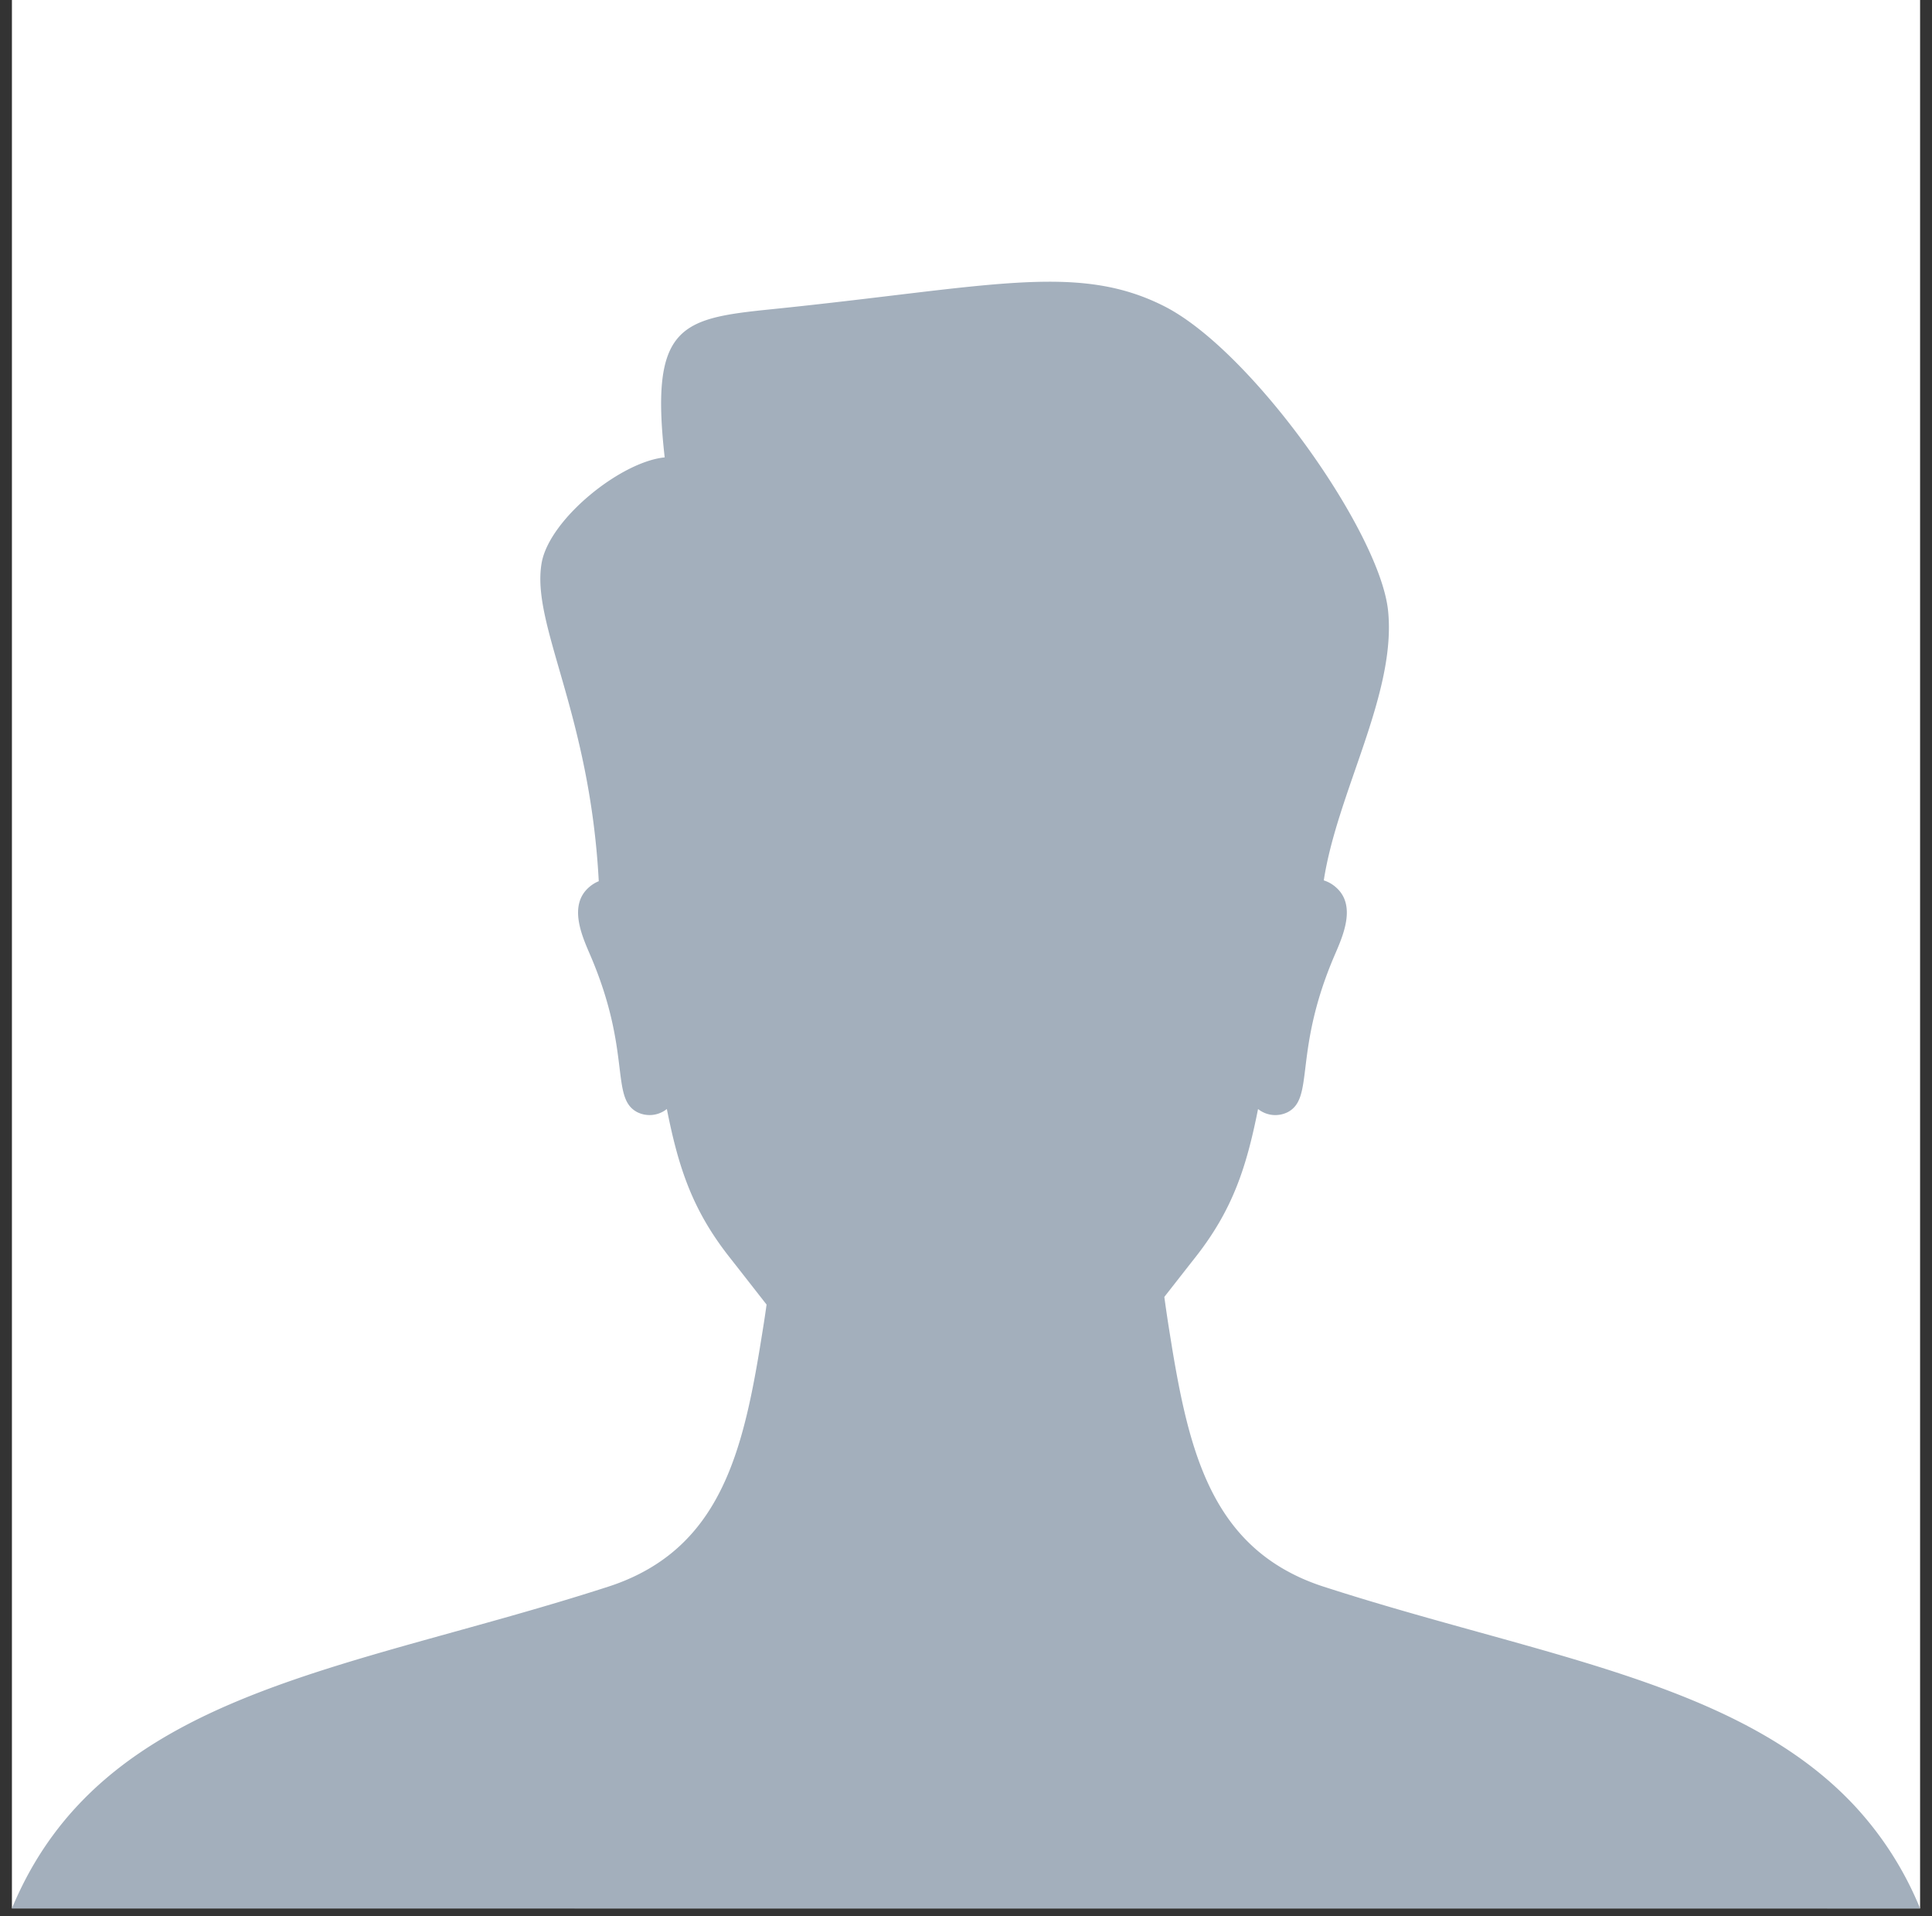 <svg xmlns="http://www.w3.org/2000/svg" width="121.499" height="120.499" viewBox="0 0 121.499 120.499"><rect x="0" y="0" width="121.499" height="120.499" fill="#333333" stroke="none"/><g transform="translate(-2701.385 -4369.408)"><rect width="120" height="120" transform="translate(2702.135 4369.408)" fill="#fff"/><path d="M0,102.285C5.688,88.611,20.89,87.427,37.49,82.06q.5-.161.962-.349l.033-.013h0q.614-.251,1.164-.544h0c5.377-2.853,6.533-8.7,7.582-15.319q.125-.77.227-1.517c-.672-.858-1.439-1.844-2.335-2.984-2.325-2.958-3.2-5.6-3.936-9.314a1.739,1.739,0,0,1-1.874.193c-1.695-.906-.331-3.755-2.92-9.814-.5-1.17-1.457-3.187-.069-4.35a2.141,2.141,0,0,1,.581-.353c-.561-10.607-4.267-16.13-3.593-20.007.475-2.737,4.941-6.361,7.739-6.643-.944-8.32,1.049-8.735,6.674-9.31,13.72-1.4,19.239-2.988,24.751-.189S86.025,15.725,86.542,20.679c.543,5.2-3.192,11.411-4.042,16.966a2.077,2.077,0,0,1,.729.405c1.388,1.162.431,3.18-.069,4.35-2.589,6.059-1.226,8.909-2.92,9.814a1.739,1.739,0,0,1-1.874-.192c-.739,3.714-1.611,6.356-3.935,9.314-.734.933-1.38,1.762-1.959,2.5q.132.978.294,2c.069.431.138.856.206,1.28,1.037,6.222,2.409,11.614,7.728,14.219v0q.233.116.478.224l.026.011.012.005q.427.186.888.35.2.071.407.137c1.469.475,2.927.917,4.369,1.338,11.73,3.425,22.361,5.447,28.865,12.29a21.321,21.321,0,0,1,4.255,6.6Z" transform="translate(2702.135 4387.122)" fill="#a3afbc"/><path d="M120.75,102.785H-.75l.288-.692c4.641-11.158,15.5-14.169,28.067-17.657,3.153-.875,6.413-1.779,9.731-2.852.318-.1.63-.216.929-.336l.032-.013c.384-.157.761-.333,1.119-.523l.145-.077a11.184,11.184,0,0,0,5.042-5.92,40.912,40.912,0,0,0,2.136-8.958c.071-.437.137-.872.2-1.3l-.622-.8c-.47-.6-1-1.285-1.581-2.02a19.651,19.651,0,0,1-3.9-8.88,2.073,2.073,0,0,1-1.752-.11C38.037,52.1,37.9,51,37.717,49.48A22.943,22.943,0,0,0,35.936,42.6l-.07-.162a8.89,8.89,0,0,1-.724-2.253,2.618,2.618,0,0,1,.864-2.514,2.805,2.805,0,0,1,.384-.271,55.225,55.225,0,0,0-2.445-12.862c-.811-2.814-1.452-5.037-1.123-6.929a8.609,8.609,0,0,1,3.169-4.539A11.094,11.094,0,0,1,40.5,10.627c-.4-3.88-.126-6.021.93-7.333,1.244-1.545,3.56-1.781,6.241-2.056,2.88-.295,5.405-.6,7.633-.866A90,90,0,0,1,65.245-.5,15.508,15.508,0,0,1,72.7,1.1c2.6,1.323,6,4.654,9.083,8.91,2.986,4.122,5,8.19,5.252,10.615.335,3.209-.9,6.785-2.1,10.244a44.032,44.032,0,0,0-1.883,6.465,2.745,2.745,0,0,1,.492.331,2.619,2.619,0,0,1,.864,2.517,8.894,8.894,0,0,1-.726,2.255l-.068.159a22.942,22.942,0,0,0-1.781,6.885c-.185,1.519-.319,2.616-1.363,3.174a2.073,2.073,0,0,1-1.752.11,19.654,19.654,0,0,1-3.9,8.879c-.58.738-1.116,1.423-1.588,2.028L73,63.98c.082.6.171,1.194.264,1.778.069.431.137.855.206,1.279a32.485,32.485,0,0,0,2.218,8.335,11.02,11.02,0,0,0,4.958,5.373l.282.14c.147.073.3.146.457.215l.035.015c.274.119.562.233.855.337.128.045.26.09.393.132,1.337.432,2.761.869,4.356,1.335,1.821.532,3.628,1.033,5.375,1.518a120.591,120.591,0,0,1,13.322,4.232,28.979,28.979,0,0,1,10.391,6.677,21.707,21.707,0,0,1,4.354,6.749Zm-119.987-1H119.238a20.537,20.537,0,0,0-3.855-5.752c-5.4-5.679-13.673-7.975-23.255-10.634-1.75-.486-3.56-.988-5.388-1.521-1.6-.468-3.037-.908-4.383-1.343-.14-.045-.282-.093-.42-.142-.315-.112-.625-.234-.92-.363l-.039-.017-.048-.021,0,.009-.445-.218c-5.6-2.743-6.982-8.464-8-14.585-.069-.427-.137-.852-.206-1.283-.105-.66-.2-1.336-.3-2.01l-.028-.209.5-.64c.473-.605,1.008-1.291,1.59-2.03,2.281-2.9,3.109-5.439,3.838-9.1l.145-.73.621.411a1.577,1.577,0,0,0,.849.3A1.068,1.068,0,0,0,80,51.772c.562-.3.664-.957.842-2.413A24.144,24.144,0,0,1,82.7,42.2l.069-.161c.6-1.385,1.1-2.8.139-3.609a1.592,1.592,0,0,0-.554-.31L81.94,38l.065-.428A41.674,41.674,0,0,1,84,30.543c1.161-3.355,2.361-6.824,2.049-9.813-.236-2.261-2.178-6.144-5.067-10.133-2.994-4.134-6.257-7.351-8.726-8.605A14.576,14.576,0,0,0,65.245.5a89.462,89.462,0,0,0-9.817.866c-2.232.268-4.762.572-7.651.868-2.841.291-4.63.528-5.564,1.688-.9,1.118-1.1,3.232-.664,7.068l.057.5-.5.051a9.4,9.4,0,0,0-4.469,2.286,7.779,7.779,0,0,0-2.828,3.945c-.289,1.665.323,3.79,1.1,6.481a55.743,55.743,0,0,1,2.5,13.414l.019.358-.333.133a1.655,1.655,0,0,0-.445.272c-.96.8-.483,2.164.137,3.605l.071.165a24.143,24.143,0,0,1,1.854,7.156c.178,1.456.28,2.113.842,2.413a1.068,1.068,0,0,0,.513.136,1.577,1.577,0,0,0,.85-.3l.621-.411.145.73c.729,3.664,1.557,6.2,3.838,9.1.579.736,1.113,1.42,1.583,2.023l.752.962.13.167-.029.21c-.069.5-.146,1.015-.229,1.529a41.682,41.682,0,0,1-2.2,9.181,12.261,12.261,0,0,1-5.642,6.5l-.464.246-.005-.011c-.242.116-.489.226-.739.328l-.038.015c-.321.13-.656.251-1,.361-3.338,1.079-6.609,1.986-9.771,2.864-6.185,1.716-12.027,3.337-16.775,5.851A21.883,21.883,0,0,0,.763,101.785Z" transform="translate(2702.135 4387.122)" fill="rgba(0,0,0,0)"/></g></svg>